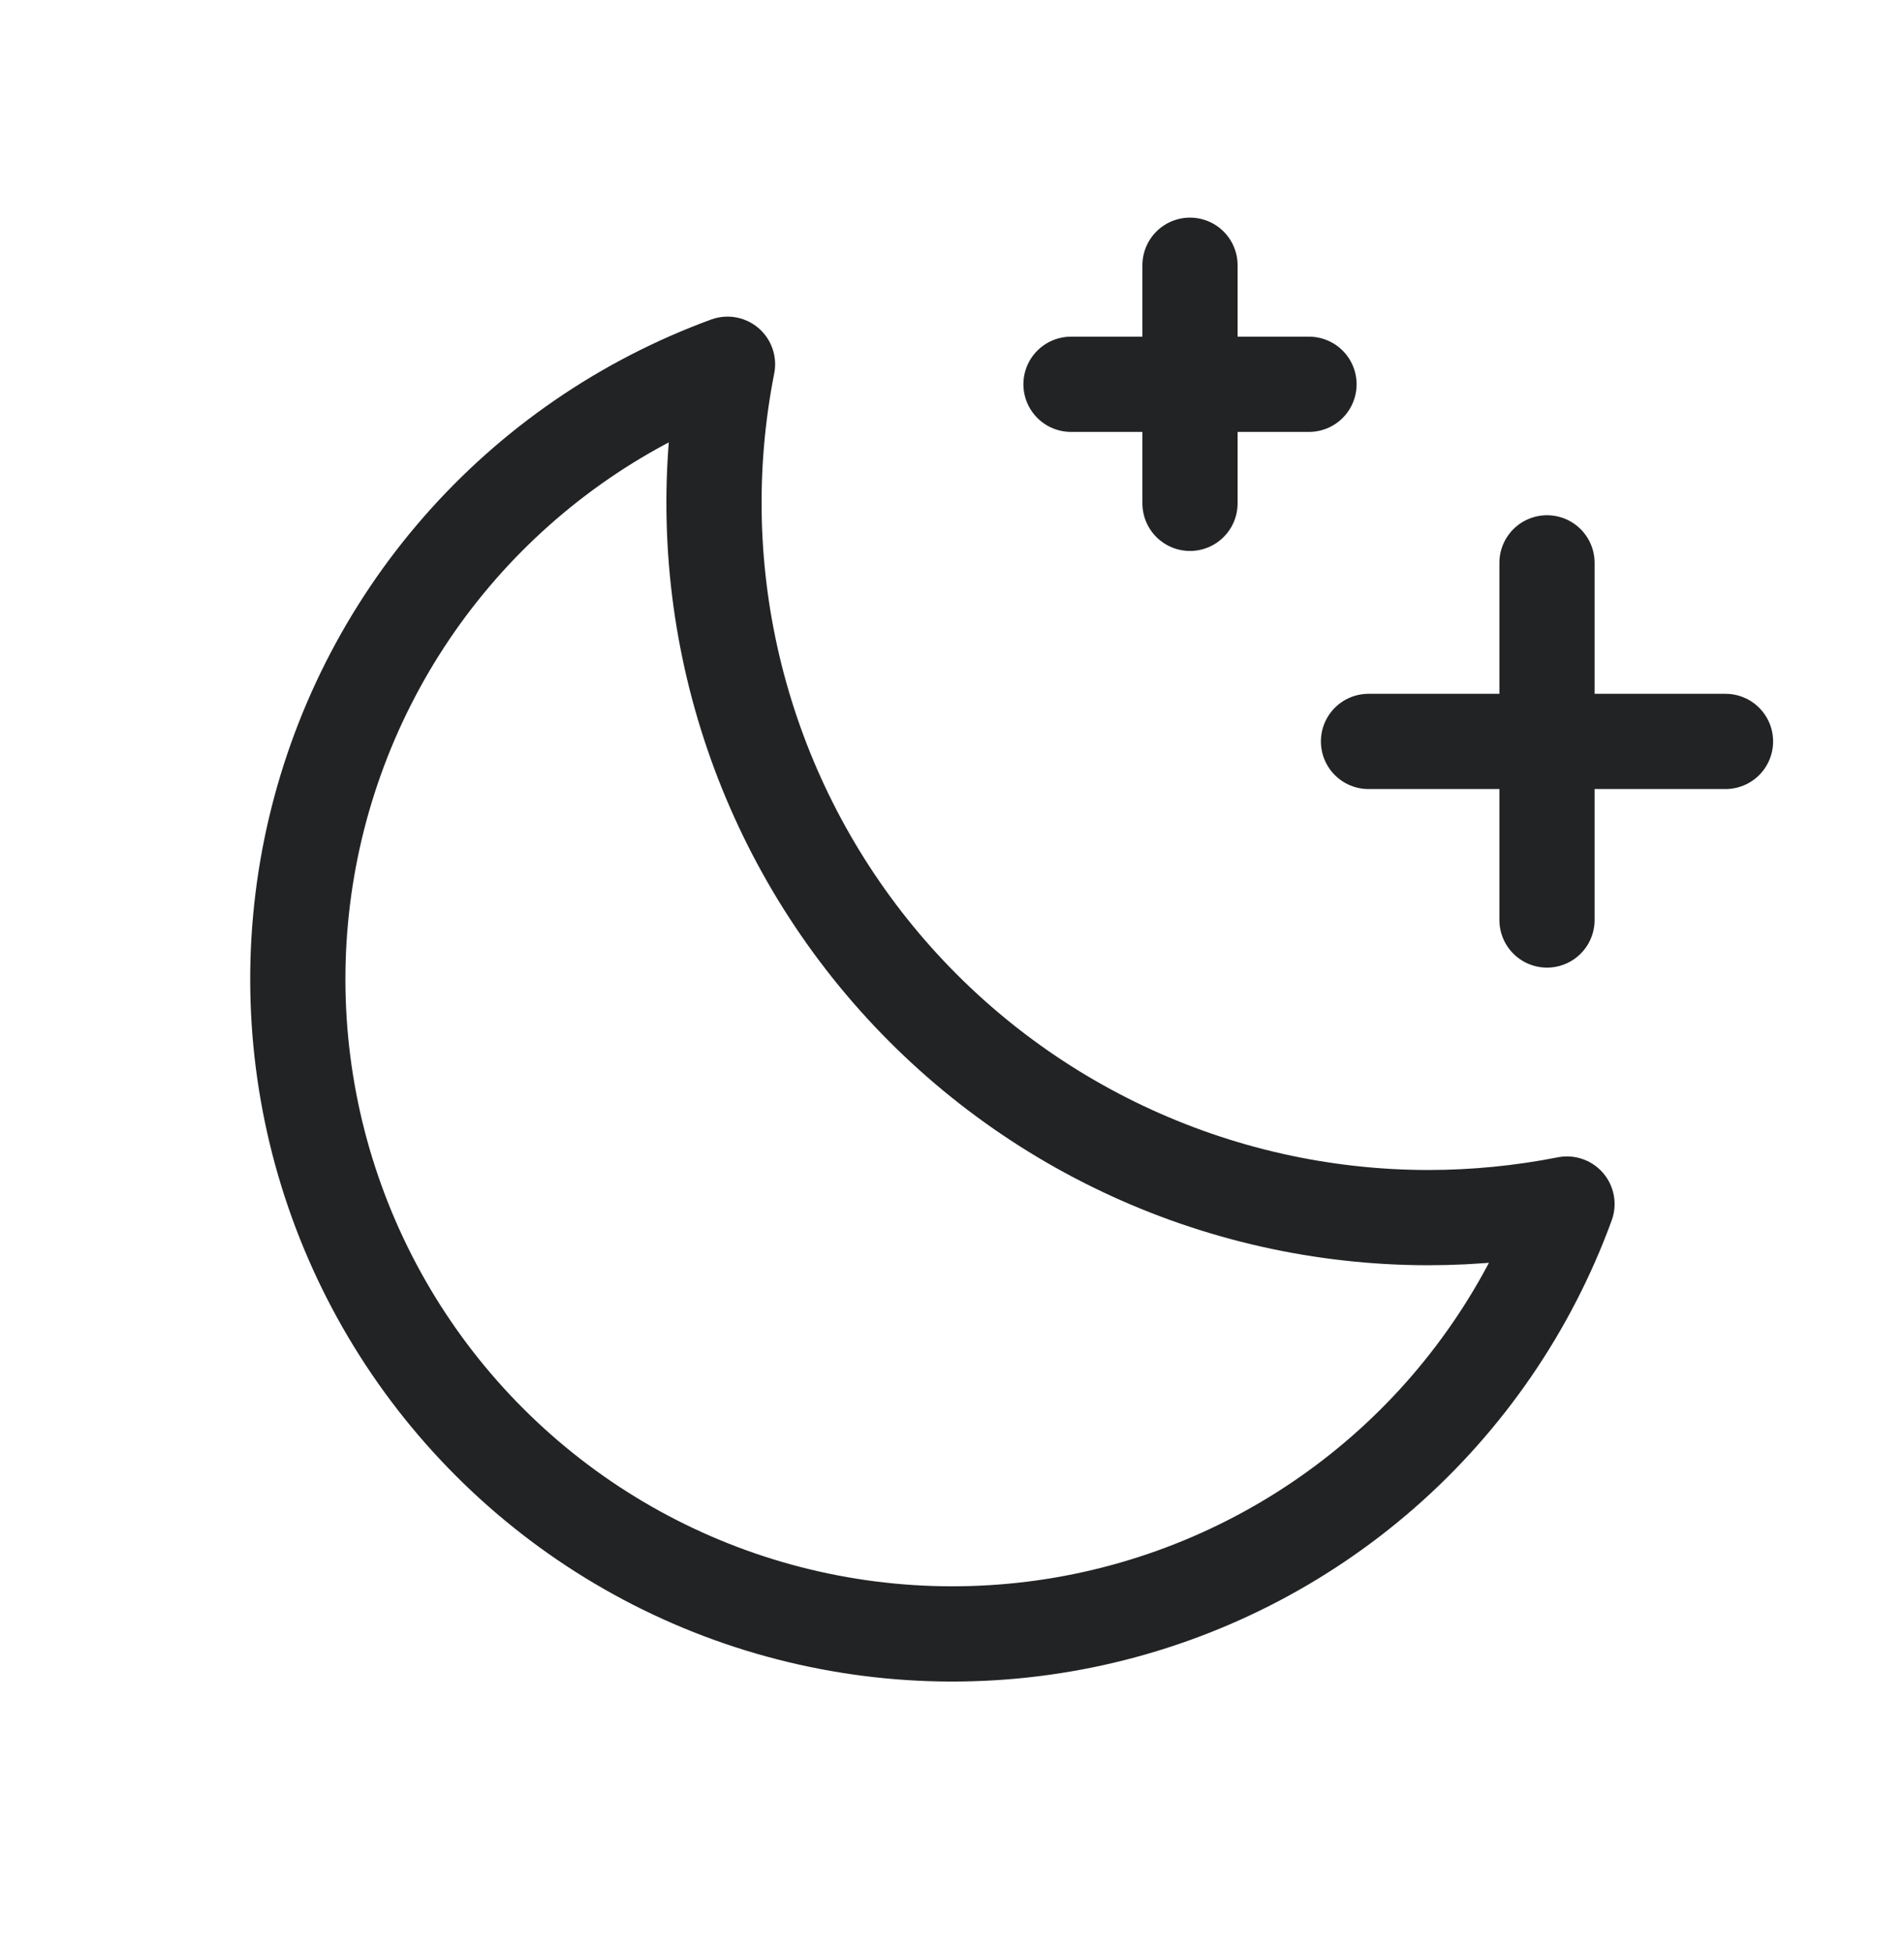 <svg xmlns="http://www.w3.org/2000/svg" fill="none" viewBox="0 0 40 41" height="41" width="40">
<g clip-path="url(#clip0_2138_3395)">
<path stroke-linejoin="round" stroke-linecap="round" stroke-width="2" stroke="#222324" d="M32.5 19.32V11.82"></path>
<path stroke-linejoin="round" stroke-linecap="round" stroke-width="2" stroke="#222324" d="M36.25 15.57H28.75"></path>
<path stroke-linejoin="round" stroke-linecap="round" stroke-width="2" stroke="#222324" d="M25 5.57V10.57"></path>
<path stroke-linejoin="round" stroke-linecap="round" stroke-width="2" stroke="#222324" d="M27.5 8.07H22.5"></path>
<path stroke-linejoin="round" stroke-linecap="round" stroke-width="2" stroke="#222324" d="M32.92 25.285C31.958 25.474 30.98 25.57 30 25.57C27.783 25.568 25.594 25.075 23.59 24.126C21.586 23.178 19.817 21.797 18.41 20.084C17.004 18.371 15.994 16.367 15.453 14.217C14.912 12.067 14.855 9.824 15.284 7.649C13.115 8.443 11.18 9.77 9.659 11.508C8.137 13.247 7.079 15.341 6.58 17.597C6.082 19.853 6.16 22.198 6.807 24.416C7.455 26.633 8.65 28.652 10.284 30.285C11.917 31.919 13.936 33.115 16.154 33.762C18.372 34.409 20.717 34.487 22.973 33.989C25.228 33.491 27.322 32.432 29.061 30.911C30.799 29.39 32.127 27.455 32.92 25.285Z"></path>
</g>
<defs>
<clipPath id="clip0_2138_3395">
<rect transform="translate(0 0.57)" fill="white" height="40" width="40"></rect>
</clipPath>
</defs>
</svg>
